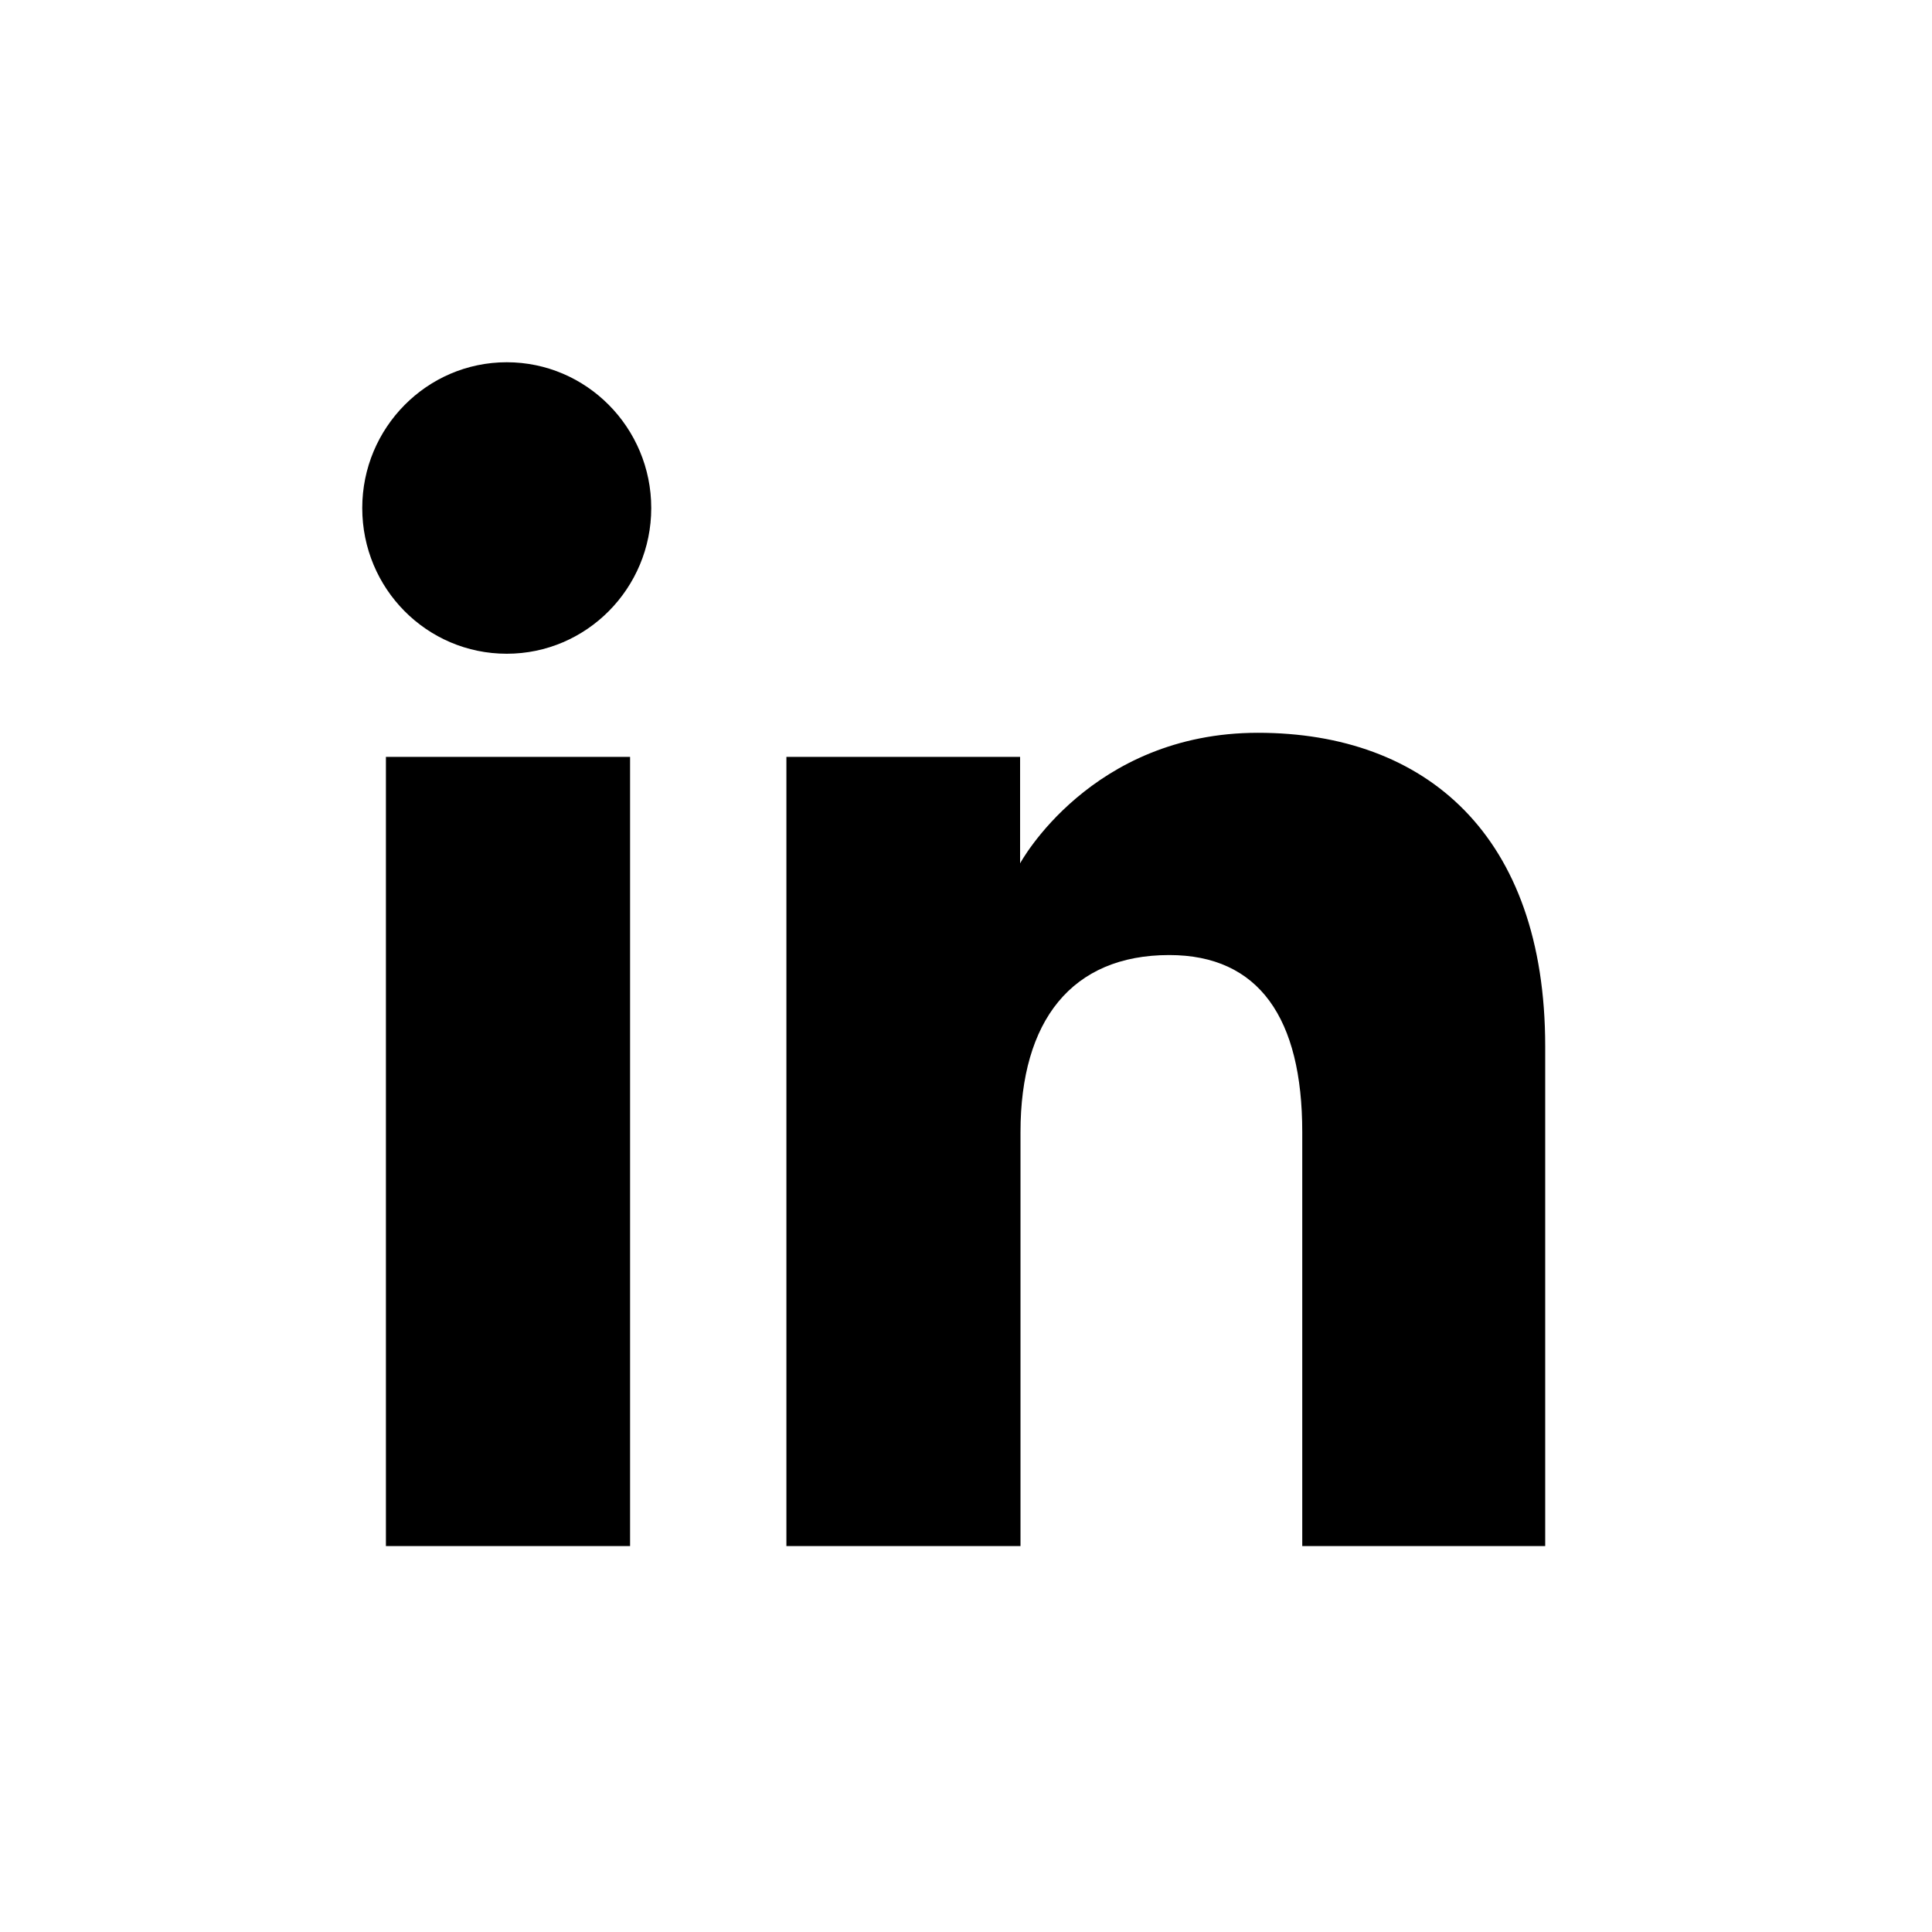 <?xml version="1.0" encoding="UTF-8"?>
<svg xmlns="http://www.w3.org/2000/svg" width="24" height="24" viewBox="0 0 24 24" fill="none">
  <path d="M8.09 6.311C8.09 7.308 7.287 8.121 6.295 8.121C5.303 8.121 4.5 7.313 4.5 6.311C4.5 5.314 5.303 4.5 6.295 4.5C7.287 4.5 8.09 5.314 8.09 6.311ZM7.827 9.402H4.794V19.206H7.827V9.402ZM12.677 9.402H9.769V19.206H12.677C12.677 19.206 12.677 15.569 12.677 14.062C12.677 12.682 13.312 11.864 14.524 11.864C15.642 11.864 16.177 12.651 16.177 14.062C16.177 15.474 16.177 19.206 16.177 19.206H19.195C19.195 19.206 19.195 15.627 19.195 12.997C19.195 10.373 17.71 9.103 15.627 9.103C13.548 9.103 12.672 10.725 12.672 10.725V9.402H12.677Z" fill="currentColor"></path>
</svg>
